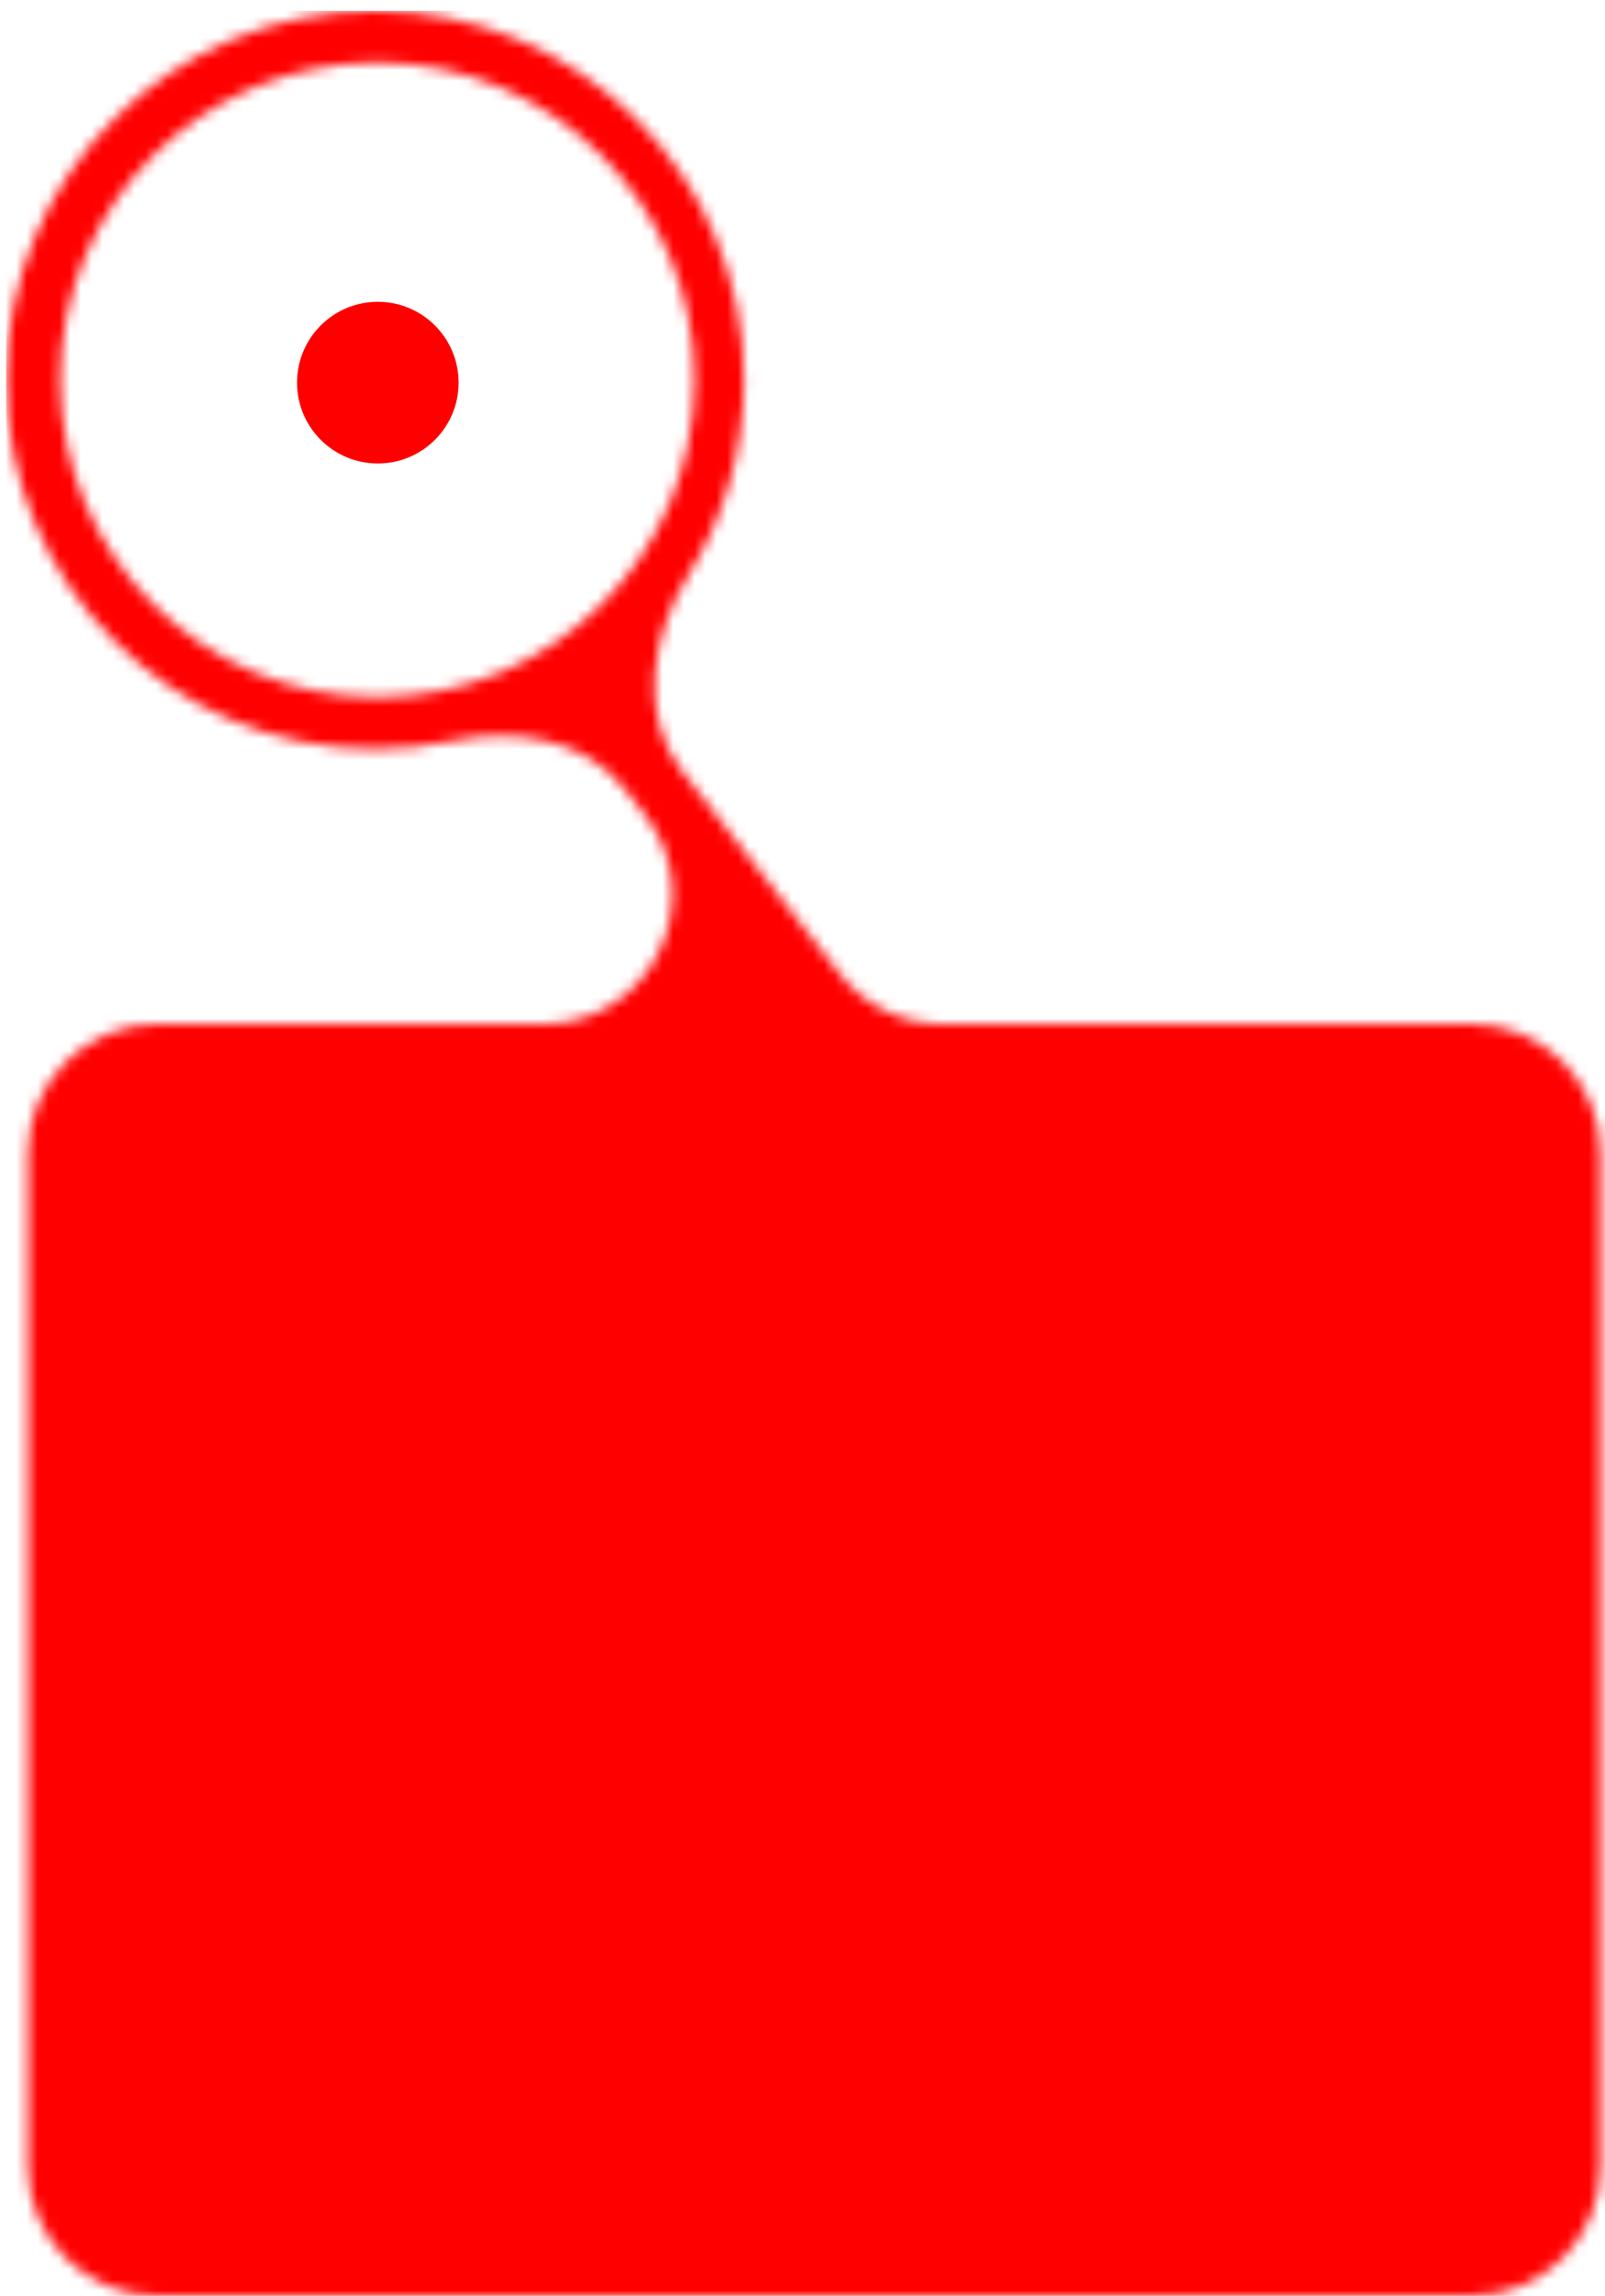 <?xml version="1.0" encoding="UTF-8"?> <svg xmlns="http://www.w3.org/2000/svg" width="149" height="213" viewBox="0 0 149 213" fill="none"><mask id="mask0_270_8936" style="mask-type:alpha" maskUnits="userSpaceOnUse" x="0" y="1" width="149" height="212"><path d="M34.822 1C53.736 1 69.069 16.333 69.069 35.247C69.069 41.879 67.184 48.07 63.92 53.315C60.431 58.921 59.276 66.373 63.335 71.582L77.987 90.377C80.26 93.294 83.752 95 87.451 95H136.588C143.215 95 148.588 100.373 148.588 107V201C148.588 207.627 143.215 213 136.588 213H14.588C7.96 213 2.588 207.627 2.588 201V107C2.588 100.373 7.96 95 14.588 95H50.416C60.407 95 66.023 83.503 59.88 75.623L58.022 73.238C54.365 68.548 47.834 67.491 42.019 68.736C39.699 69.233 37.291 69.494 34.822 69.494C15.908 69.494 0.574 54.161 0.574 35.247C0.574 16.333 15.908 1 34.822 1ZM35.032 5.797C18.773 5.797 5.592 18.978 5.592 35.237C5.592 51.497 18.773 64.679 35.032 64.679C51.292 64.679 64.474 51.497 64.474 35.237C64.474 18.978 51.292 5.797 35.032 5.797Z" fill="#6C6C74"></path></mask><g mask="url(#mask0_270_8936)"><rect x="0.574" y="1" width="149" height="212" fill="#FF0000"></rect></g><circle cx="7.5" cy="7.5" r="7.5" transform="matrix(1 0 0 -1 27.575 43)" fill="#FF0000"></circle></svg> 